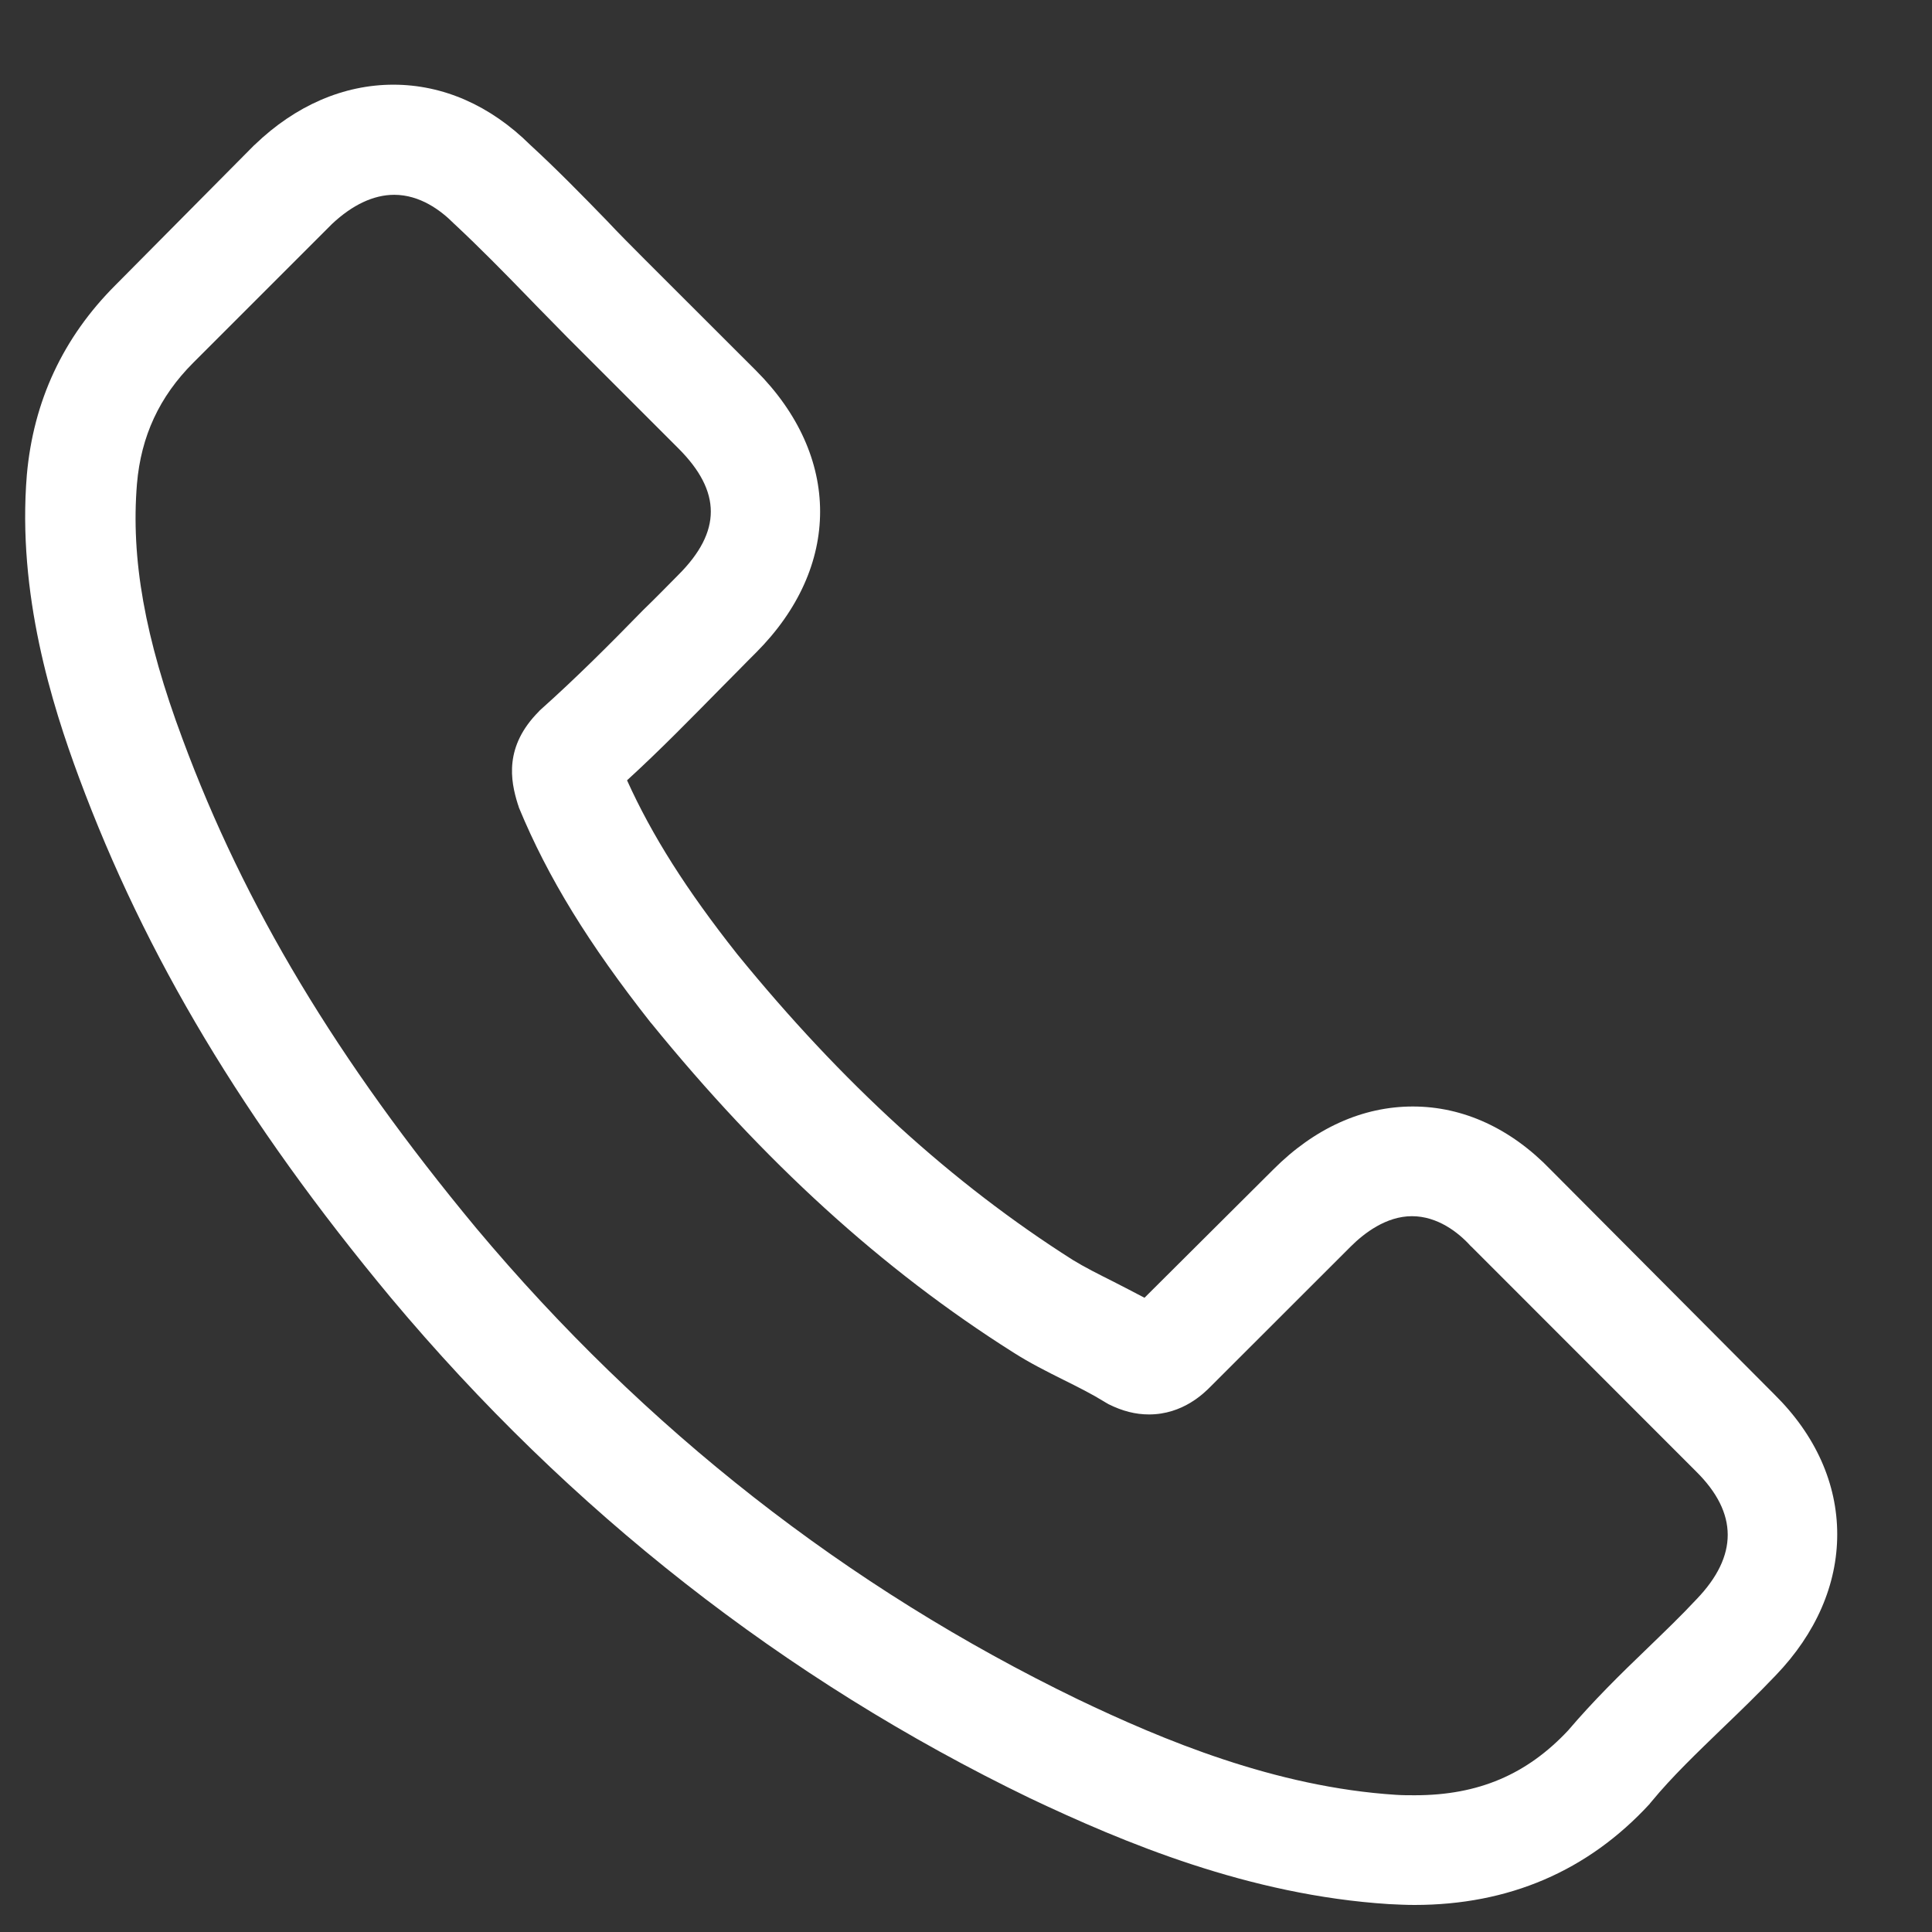 <svg width="18" height="18" viewBox="0 0 18 18" fill="none" xmlns="http://www.w3.org/2000/svg">
<rect x="0" y="0" width="18" height="18" fill="#333333" stroke="none"/>
<path d="M14.447 10.898C14.078 10.515 13.634 10.309 13.163 10.309C12.695 10.309 12.247 10.511 11.864 10.895L10.663 12.091C10.564 12.038 10.466 11.989 10.37 11.939C10.234 11.871 10.105 11.806 9.994 11.738C8.87 11.024 7.848 10.093 6.868 8.889C6.393 8.288 6.074 7.783 5.842 7.27C6.154 6.985 6.442 6.689 6.723 6.404C6.83 6.298 6.936 6.187 7.043 6.081C7.84 5.283 7.84 4.25 7.043 3.452L6.005 2.415C5.888 2.297 5.766 2.176 5.652 2.054C5.424 1.819 5.185 1.575 4.938 1.348C4.569 0.983 4.129 0.789 3.665 0.789C3.202 0.789 2.753 0.983 2.374 1.348C2.37 1.351 2.37 1.351 2.366 1.355L1.074 2.658C0.588 3.144 0.311 3.737 0.25 4.425C0.159 5.534 0.485 6.567 0.736 7.244C1.352 8.904 2.271 10.442 3.642 12.091C5.306 14.078 7.308 15.647 9.595 16.753C10.469 17.167 11.636 17.657 12.939 17.74C13.018 17.744 13.102 17.748 13.178 17.748C14.056 17.748 14.793 17.433 15.37 16.806C15.374 16.798 15.381 16.794 15.385 16.787C15.583 16.547 15.811 16.331 16.05 16.099C16.213 15.943 16.381 15.78 16.544 15.609C16.92 15.218 17.117 14.762 17.117 14.295C17.117 13.823 16.916 13.371 16.532 12.992L14.447 10.898ZM15.807 14.899C15.803 14.899 15.803 14.902 15.807 14.899C15.659 15.058 15.507 15.203 15.343 15.362C15.097 15.598 14.846 15.845 14.61 16.122C14.226 16.532 13.774 16.726 13.182 16.726C13.125 16.726 13.064 16.726 13.007 16.722C11.879 16.65 10.83 16.209 10.044 15.833C7.894 14.792 6.005 13.314 4.436 11.441C3.141 9.88 2.275 8.437 1.701 6.886C1.348 5.941 1.219 5.204 1.276 4.508C1.314 4.064 1.485 3.695 1.8 3.38L3.095 2.085C3.282 1.91 3.479 1.815 3.673 1.815C3.912 1.815 4.106 1.959 4.227 2.081C4.231 2.085 4.235 2.088 4.239 2.092C4.471 2.309 4.691 2.533 4.923 2.772C5.04 2.894 5.162 3.015 5.284 3.141L6.321 4.178C6.723 4.58 6.723 4.953 6.321 5.355C6.211 5.466 6.104 5.576 5.994 5.682C5.675 6.009 5.371 6.313 5.04 6.609C5.033 6.617 5.025 6.621 5.021 6.628C4.695 6.955 4.756 7.274 4.824 7.491C4.828 7.502 4.832 7.513 4.835 7.525C5.105 8.178 5.485 8.794 6.062 9.527L6.066 9.531C7.115 10.822 8.22 11.829 9.44 12.6C9.595 12.699 9.755 12.779 9.907 12.855C10.044 12.923 10.173 12.988 10.283 13.056C10.298 13.064 10.313 13.075 10.329 13.083C10.458 13.147 10.579 13.178 10.705 13.178C11.02 13.178 11.218 12.98 11.282 12.915L12.582 11.616C12.711 11.487 12.916 11.331 13.155 11.331C13.391 11.331 13.585 11.479 13.702 11.609C13.706 11.613 13.706 11.613 13.71 11.616L15.803 13.71C16.194 14.097 16.194 14.496 15.807 14.899Z" fill="white"/>
</svg>
